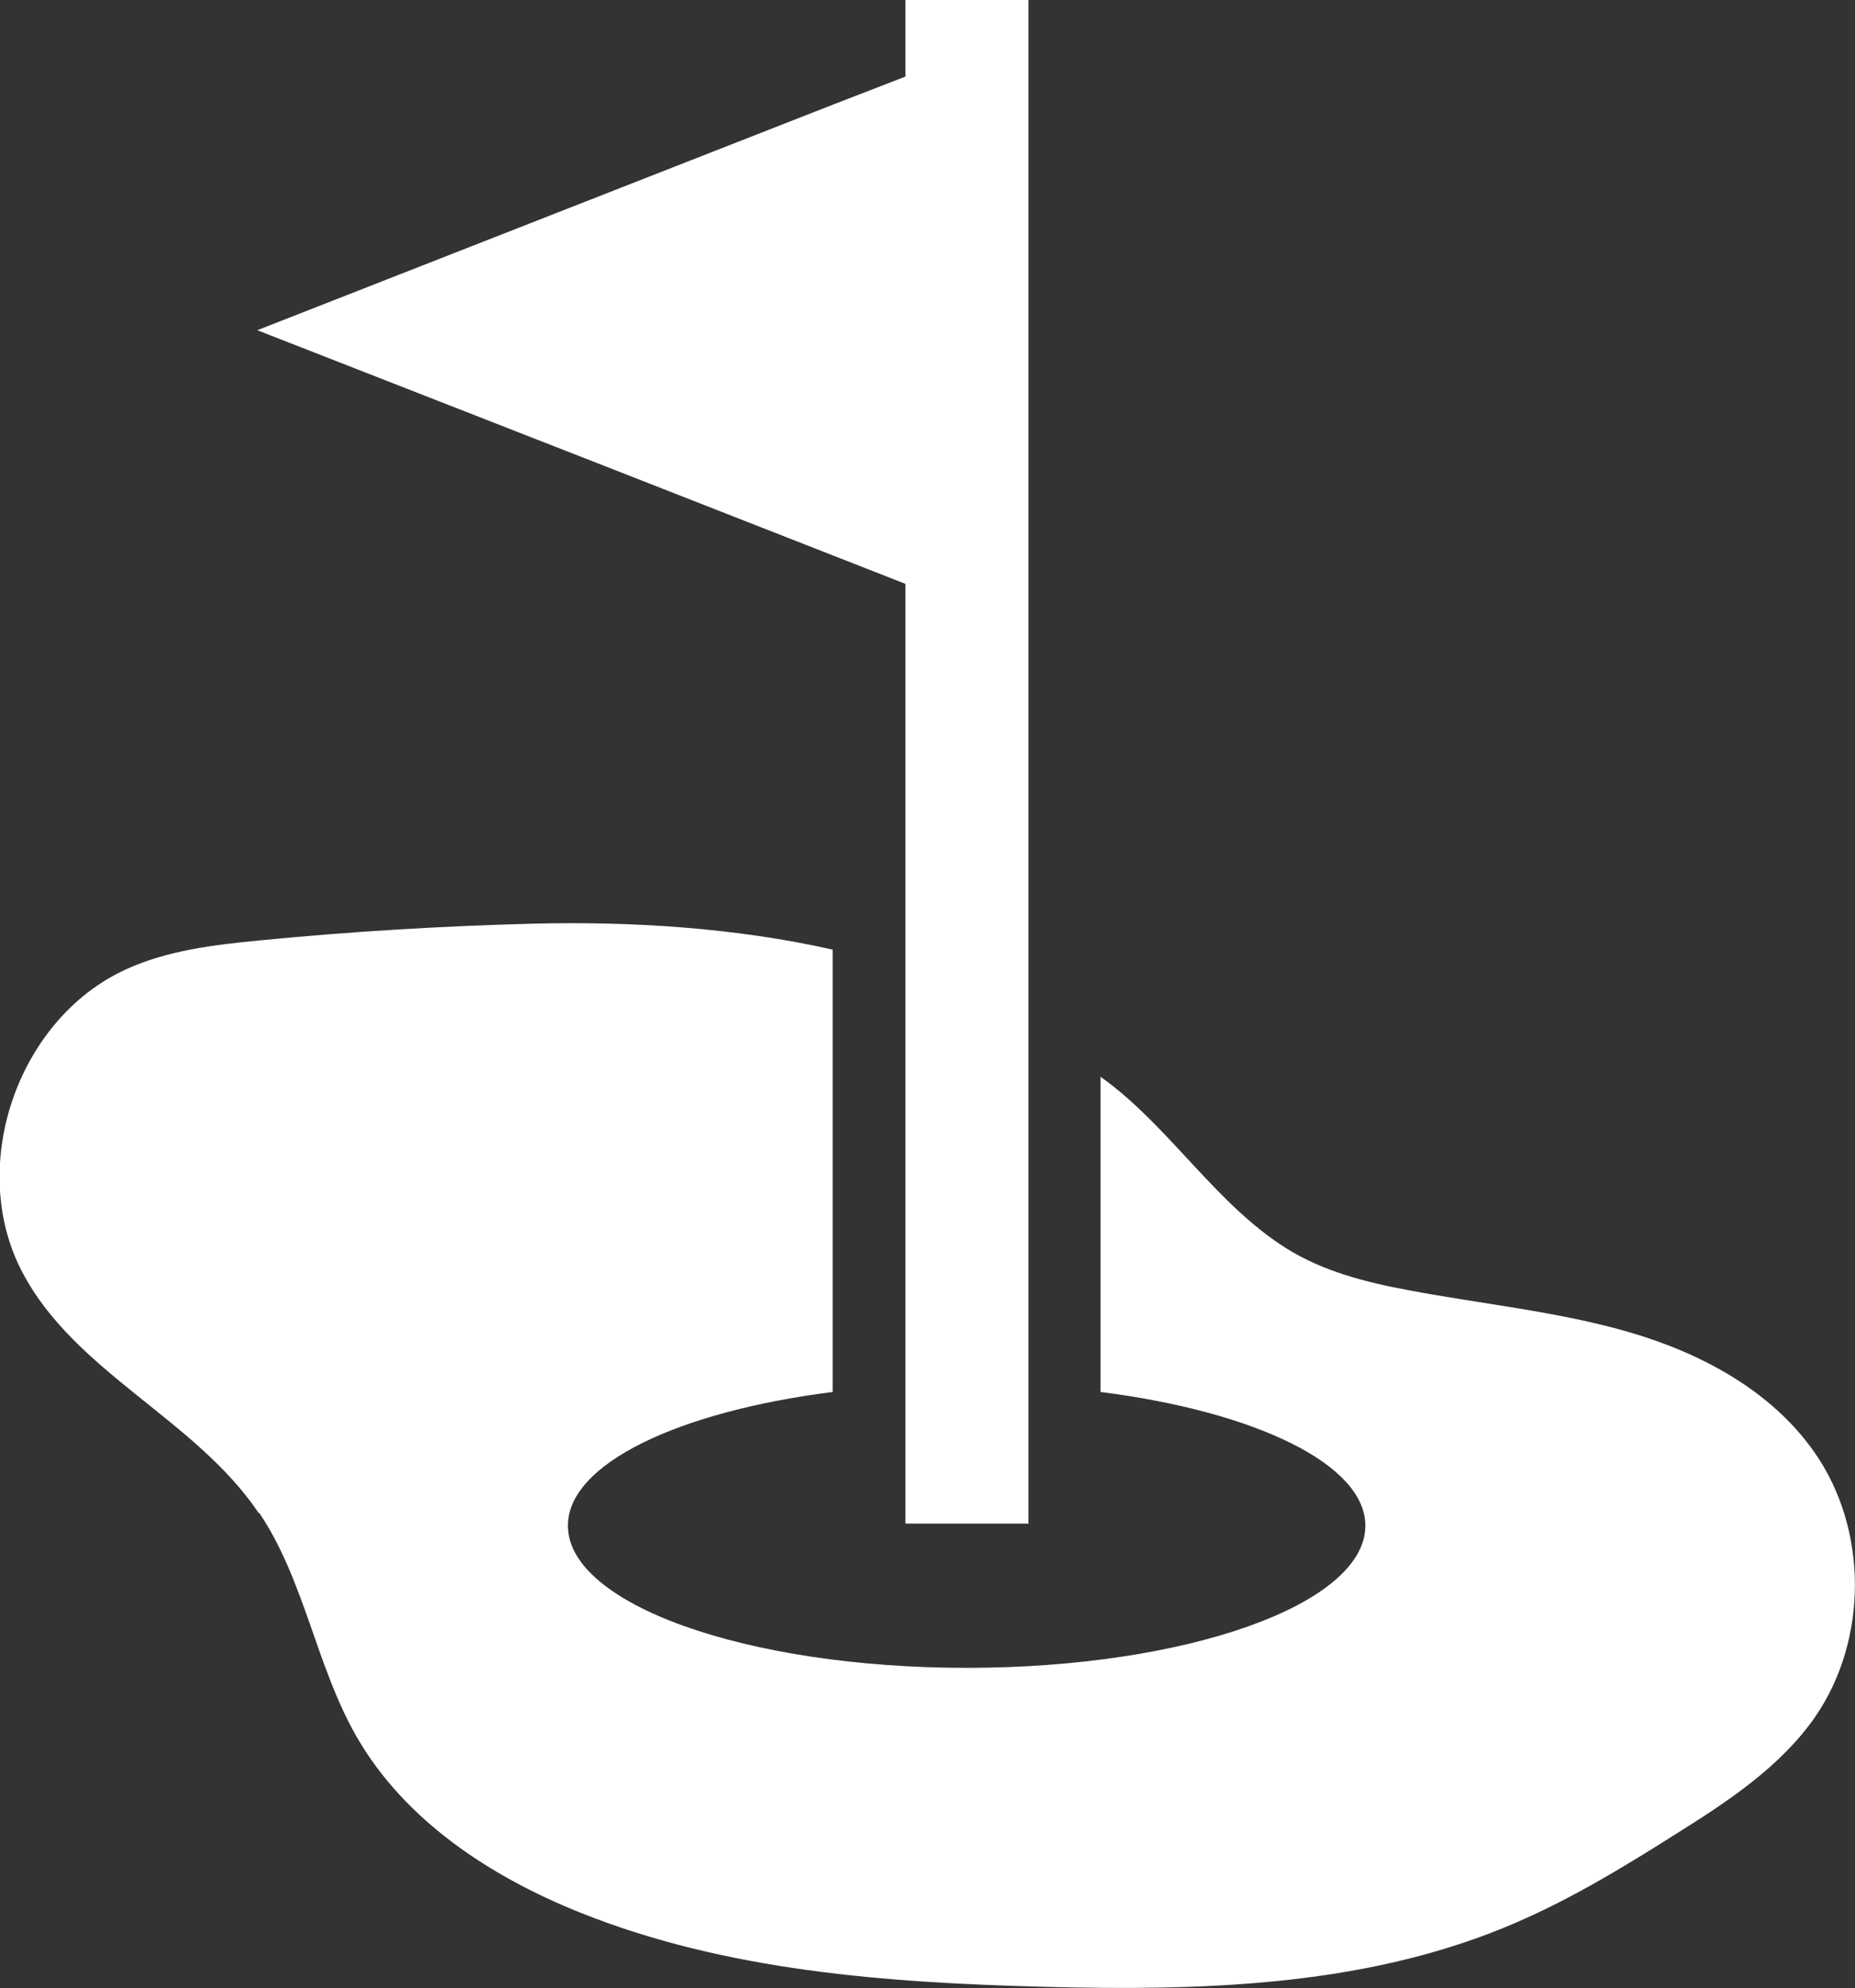 <?xml version="1.0" encoding="UTF-8"?> <svg xmlns="http://www.w3.org/2000/svg" id="uuid-26a28158-db20-48b0-bd1f-0d89073ea362" data-name="レイヤー 1" width="54.29" height="58.16" viewBox="0 0 54.29 58.16"><rect x="0" y="0" width="54.29" height="58.16" fill="#333333" stroke="none"/><defs><style> .uuid-206708ea-bc0a-40bc-a5ea-b41a7ab6ad44 { fill: #fff; stroke-width: 0px; } </style></defs><path class="uuid-206708ea-bc0a-40bc-a5ea-b41a7ab6ad44" d="M7.59,44.26c1.33,1.98,1.66,4.48,2.85,6.55,1.41,2.45,3.92,4.09,6.54,5.14,4.27,1.71,8.96,2.05,13.56,2.17,4.55.12,9.22,0,13.43-1.71,1.8-.73,3.47-1.74,5.11-2.78,1.5-.94,3.03-1.95,4.04-3.4,1.56-2.26,1.56-5.5-.02-7.75-1.26-1.8-3.32-2.9-5.42-3.51s-4.31-.82-6.47-1.23c-1.24-.23-2.49-.55-3.56-1.22-2.01-1.26-3.33-3.42-5.22-4.86-.07-.05-.15-.11-.22-.16v9.22c4.51.57,7.75,2.11,7.75,3.91,0,2.3-5.22,4.16-11.67,4.16s-11.67-1.86-11.67-4.16c0-1.81,3.24-3.34,7.75-3.91v-12.94c-2.88-.65-5.94-.83-8.78-.76-2.67.07-5.33.23-7.99.49-1.34.13-2.7.29-3.92.85-3.17,1.45-4.65,5.76-3.03,8.85,1.54,2.94,5.07,4.3,6.92,7.05Z"></path><polygon class="uuid-206708ea-bc0a-40bc-a5ea-b41a7ab6ad44" points="26.5 28.35 26.5 40.52 26.5 44.57 30.1 44.57 30.1 40.52 30.1 30.02 30.1 0 26.5 0 26.5 2.24 24.38 3.06 17.69 5.68 7.53 9.66 17.69 13.63 24.38 16.25 26.5 17.08 26.5 28.35"></polygon></svg> 
